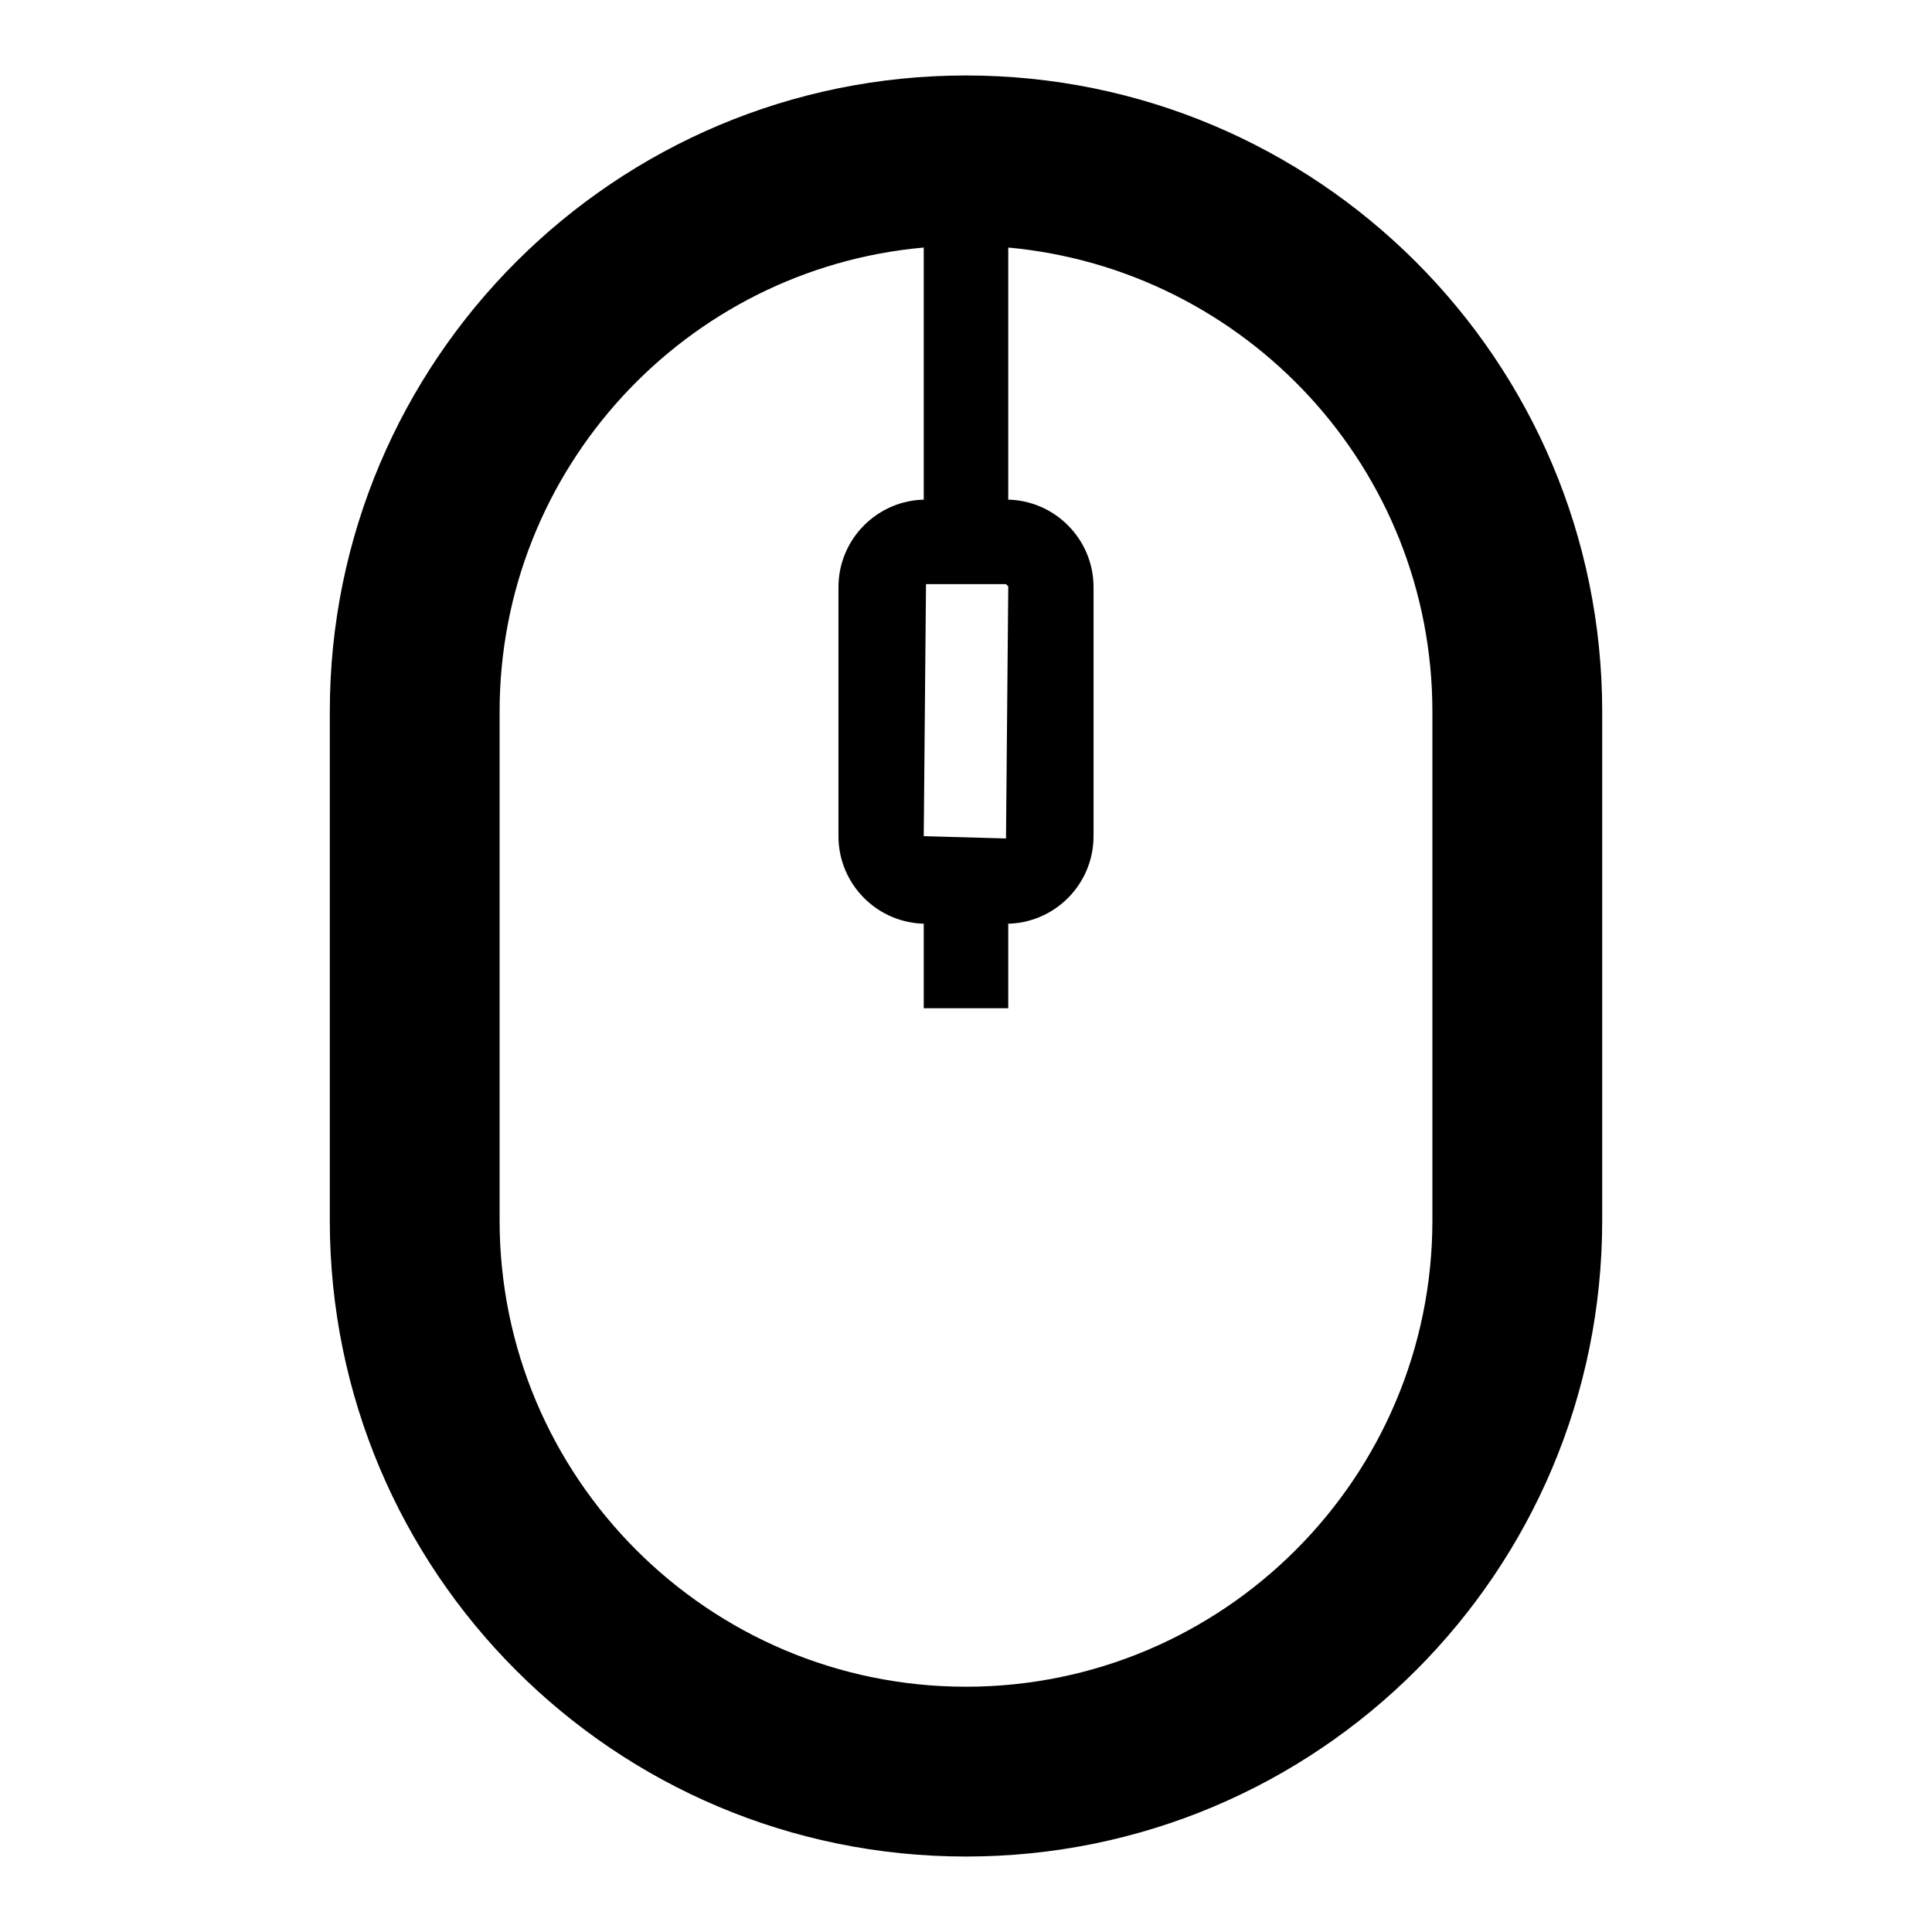 <?xml version="1.0" encoding="utf-8"?>
<!-- Svg Vector Icons : http://www.onlinewebfonts.com/icon -->
<!DOCTYPE svg PUBLIC "-//W3C//DTD SVG 1.1//EN" "http://www.w3.org/Graphics/SVG/1.1/DTD/svg11.dtd">
<svg version="1.1" xmlns="http://www.w3.org/2000/svg" xmlns:xlink="http://www.w3.org/1999/xlink" x="0px" y="0px" viewBox="0 0 256 256" enable-background="new 0 0 256 256" xml:space="preserve">
<g><g><path fill="#000000" d="M128,10c-46.5,0-84.3,37.7-84.3,84.3v67.4c0,46.6,37.7,84.3,84.3,84.3c46.6,0,84.3-37.7,84.3-84.3V94.3C212.3,47.7,174.5,10,128,10z M133.3,77.4l0.3,0.3l-0.3,33.4l-10.9-0.3l0.3-33.4H133.3z M189.8,161.7c0,34.1-27.7,61.8-61.8,61.8c-34.1,0-61.8-27.7-61.8-61.8V94.3c0-32.2,24.7-58.7,56.2-61.5v33.4h0.3c-6.4,0-11.6,5.2-11.6,11.6v33c0,6.4,5.2,11.6,11.6,11.6h-0.3v11.2h11.2v-11.2h-0.3c6.4,0,11.6-5.2,11.6-11.6v-33c0-6.4-5.2-11.6-11.6-11.6h0.3V32.8c31.5,2.9,56.2,29.3,56.2,61.5V161.7z"/></g></g>
</svg>